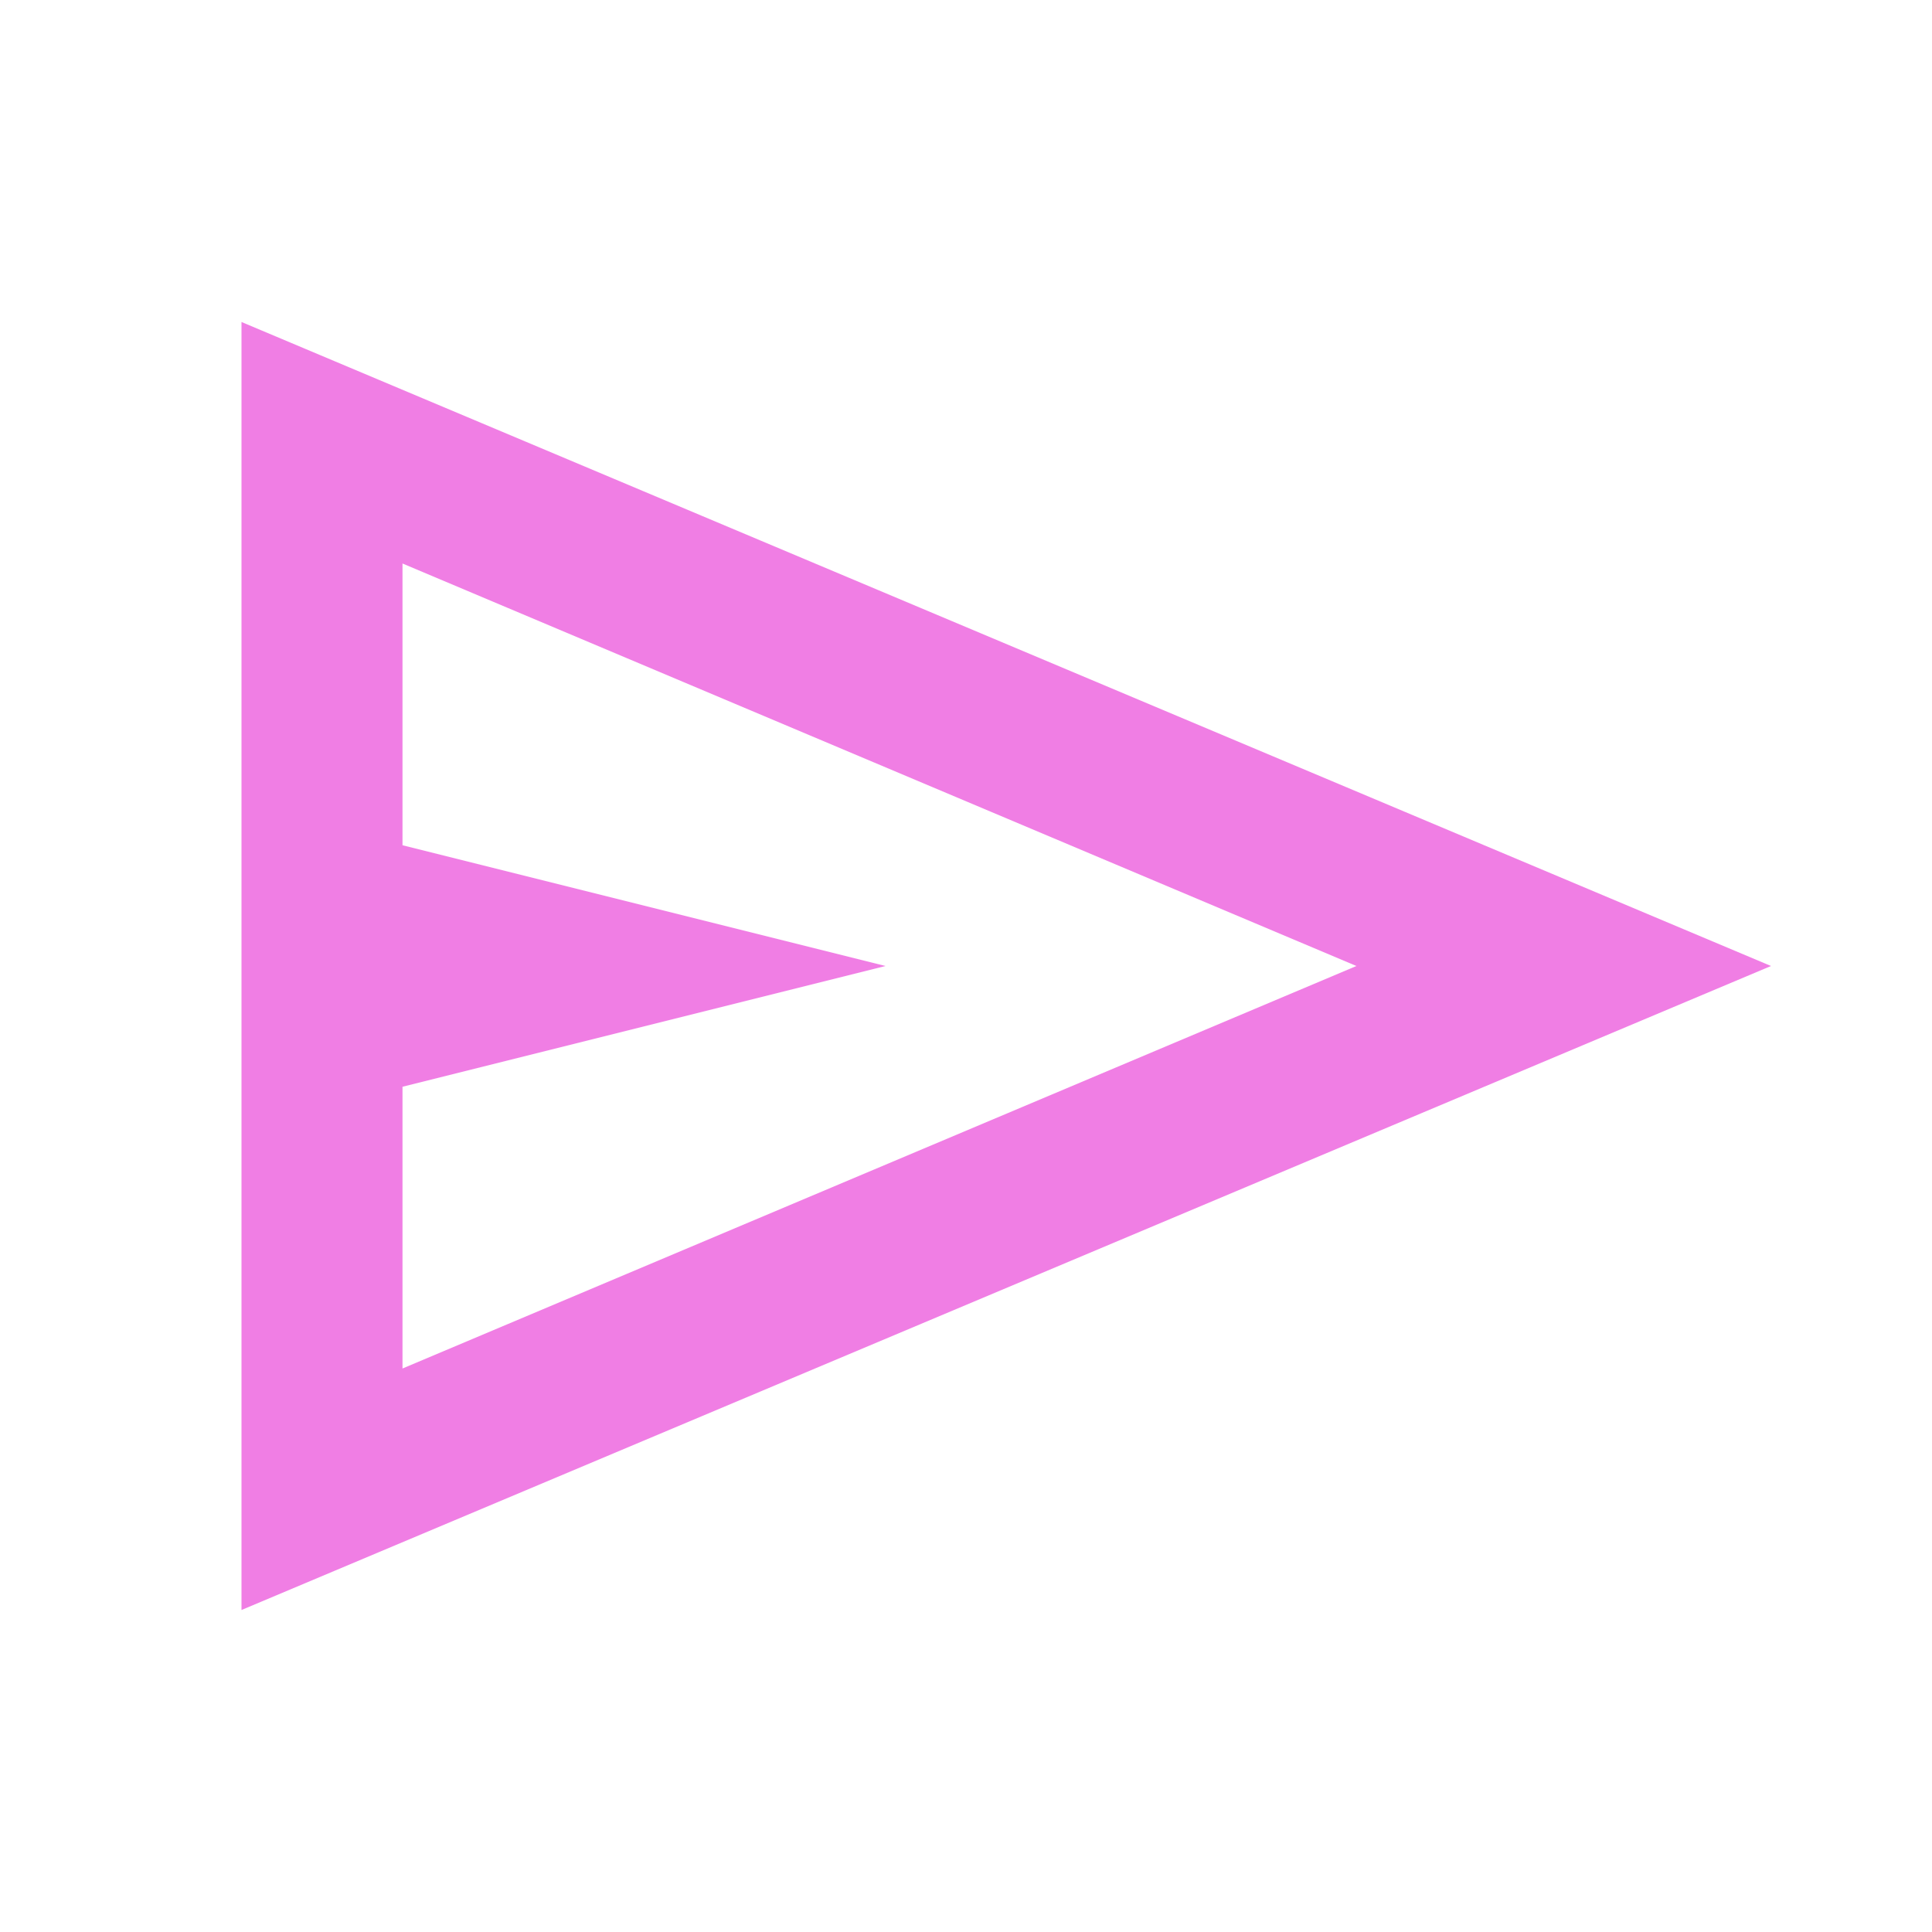 <svg xmlns="http://www.w3.org/2000/svg" height="40" viewBox="0 -960 960 960" width="40" fill="#F07EE4"><path d="M120-160v-640l760 320-760 320Zm80-120 474-200-474-200v140l240 60-240 60v140Zm0 0v-400 400Z"/></svg>